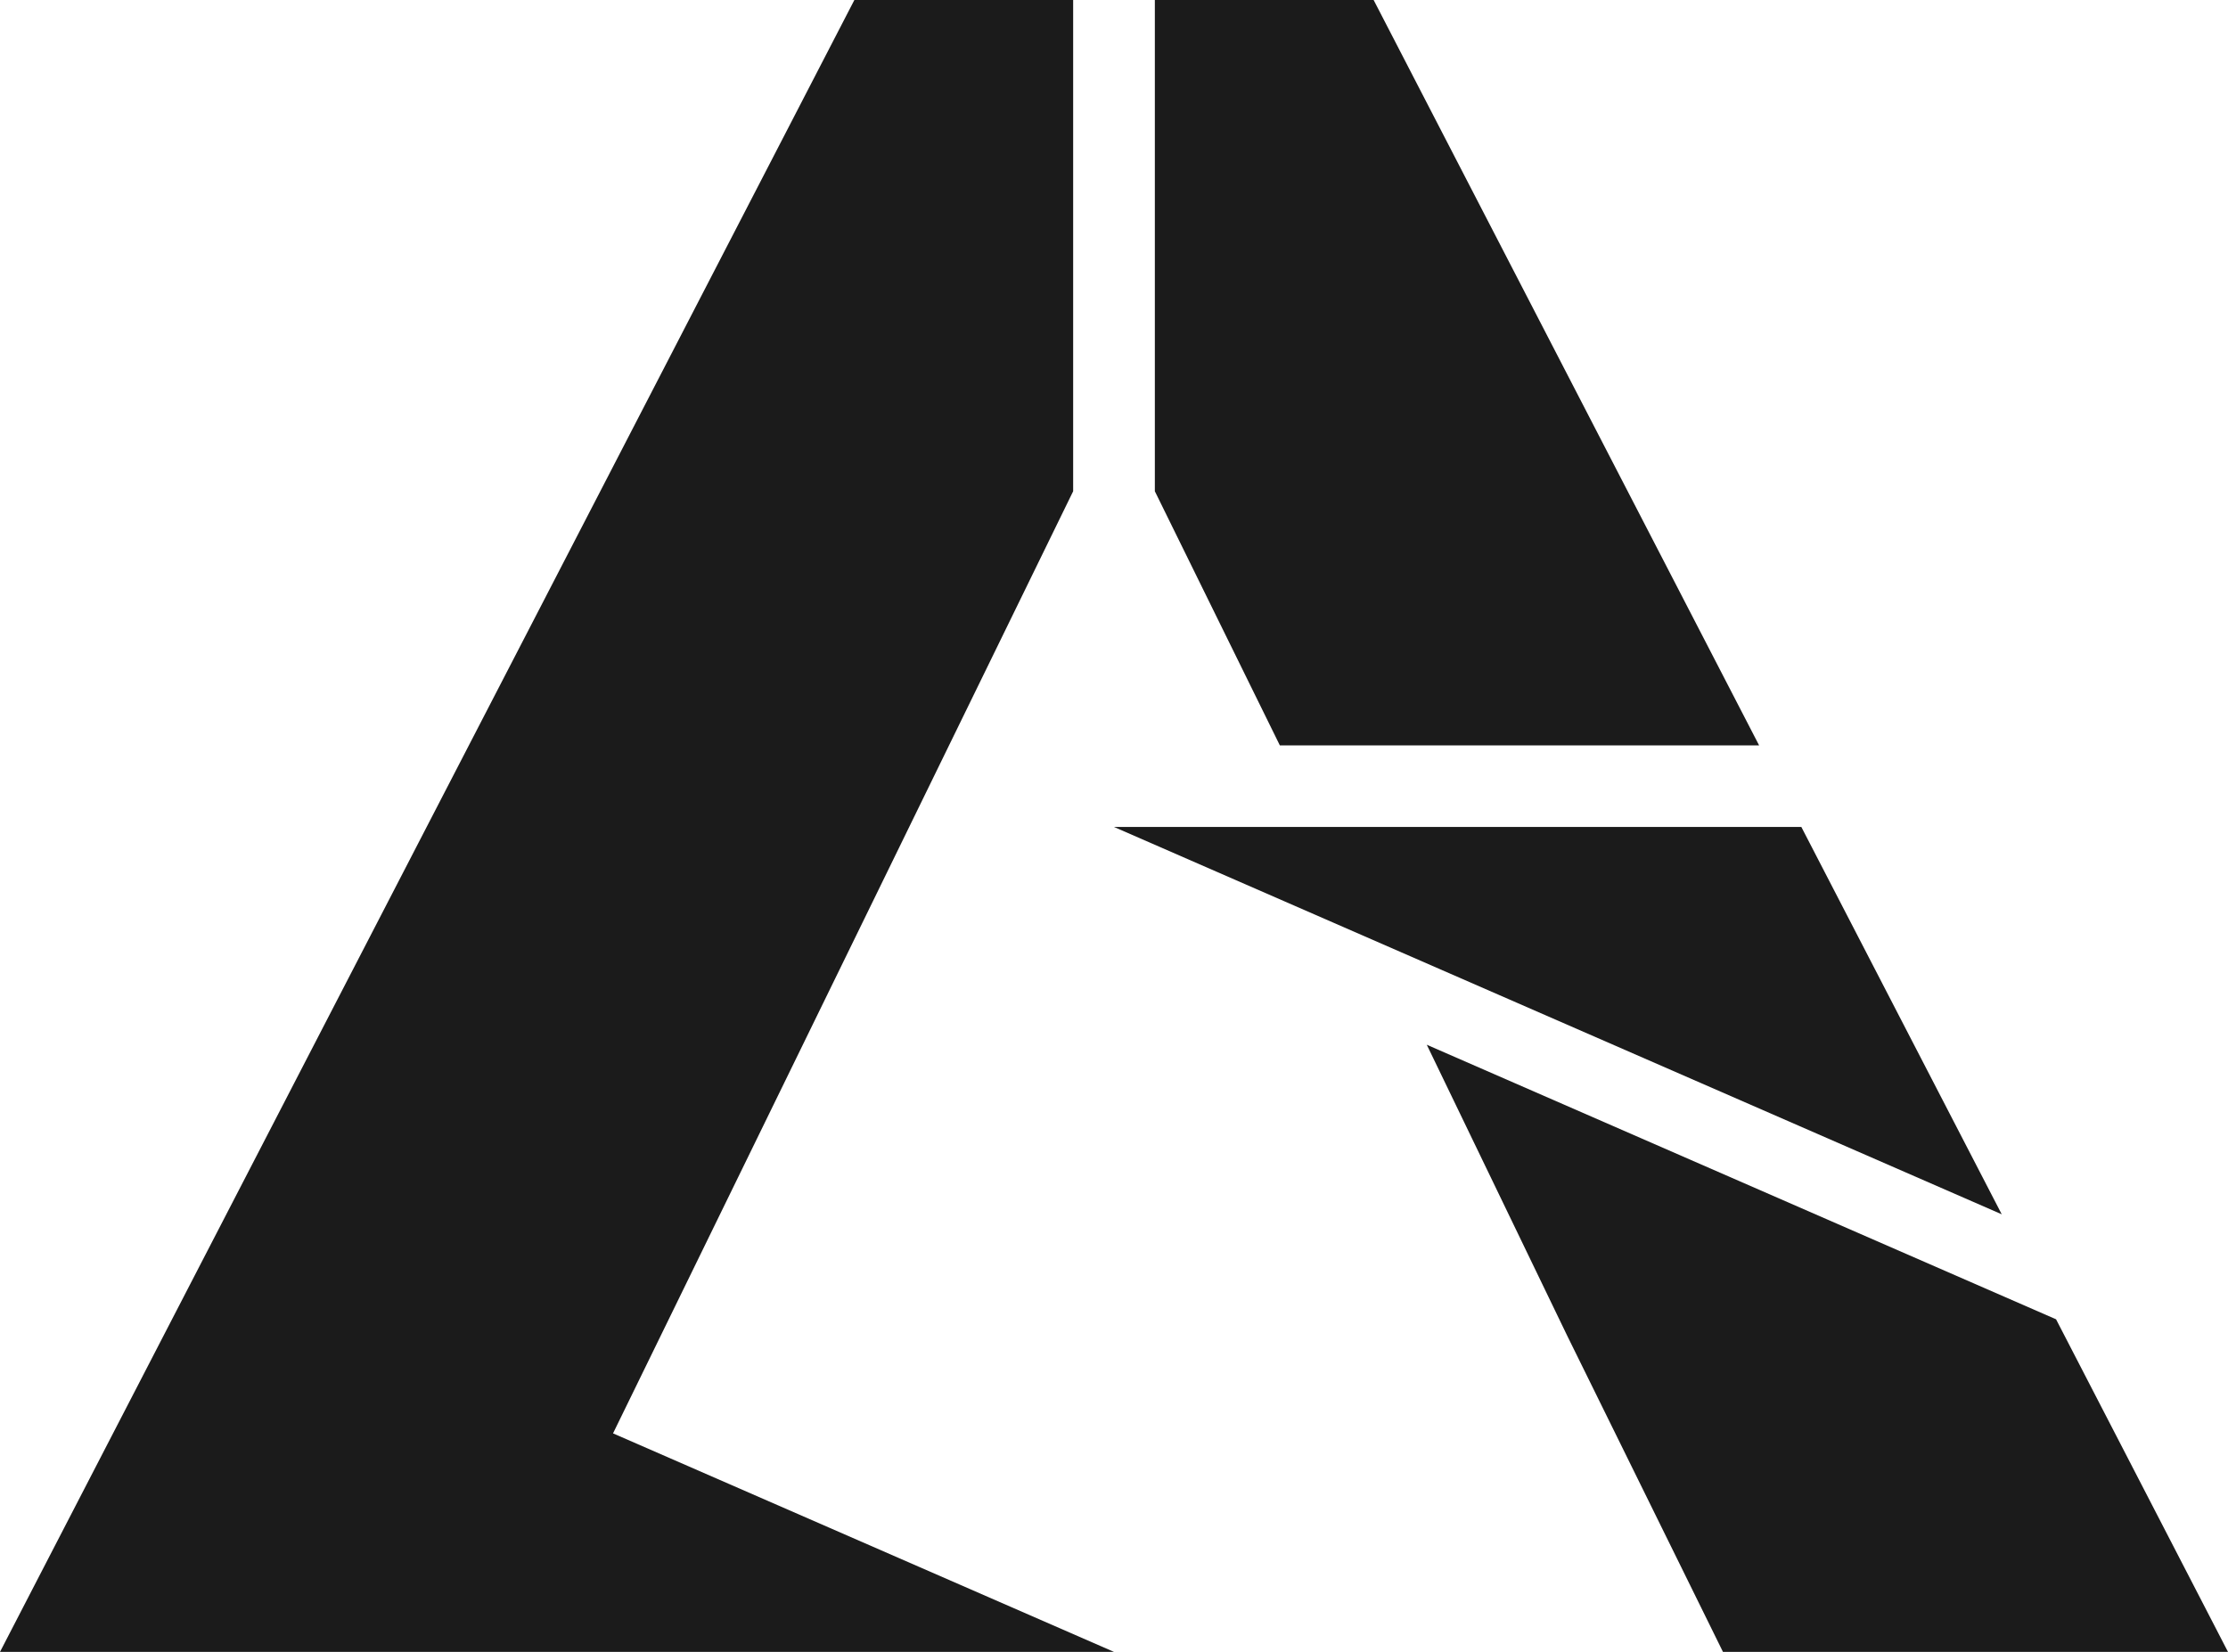 <svg version="1.1" id="Laag_1" xmlns="http://www.w3.org/2000/svg" xmlns:xlink="http://www.w3.org/1999/xlink" x="0px" y="0px"
	 viewBox="0 0 2083.6 1545.1" style="enable-background:new 0 0 2083.6 1545.1;" xml:space="preserve">
	<style type="text/css">
		.st0{fill:#1b1b1b;}
		.st1{fill:#1b1b1b;}
	</style>
	<polygon class="st0" points="1922.8,1234 1334.3,977.2 1465.6,1249.3 1611.3,1545.1 2083.6,1545.1 "/>
	<polygon class="st0" points="1284.6,0 1080,0 1080,459.5 1196.9,697.2 1645.1,697.2 "/>
	<polygon class="st0" points="573.3,1340.7 1003.6,459.5 1003.6,0 799,0 0,1545.1 1041.8,1545.1 "/>
	<polygon class="st0" points="1872,1135.8 1684.6,773.5 1041.8,773.5 "/>
	<path class="st1" d="M0,1545.1"/>
</svg>
